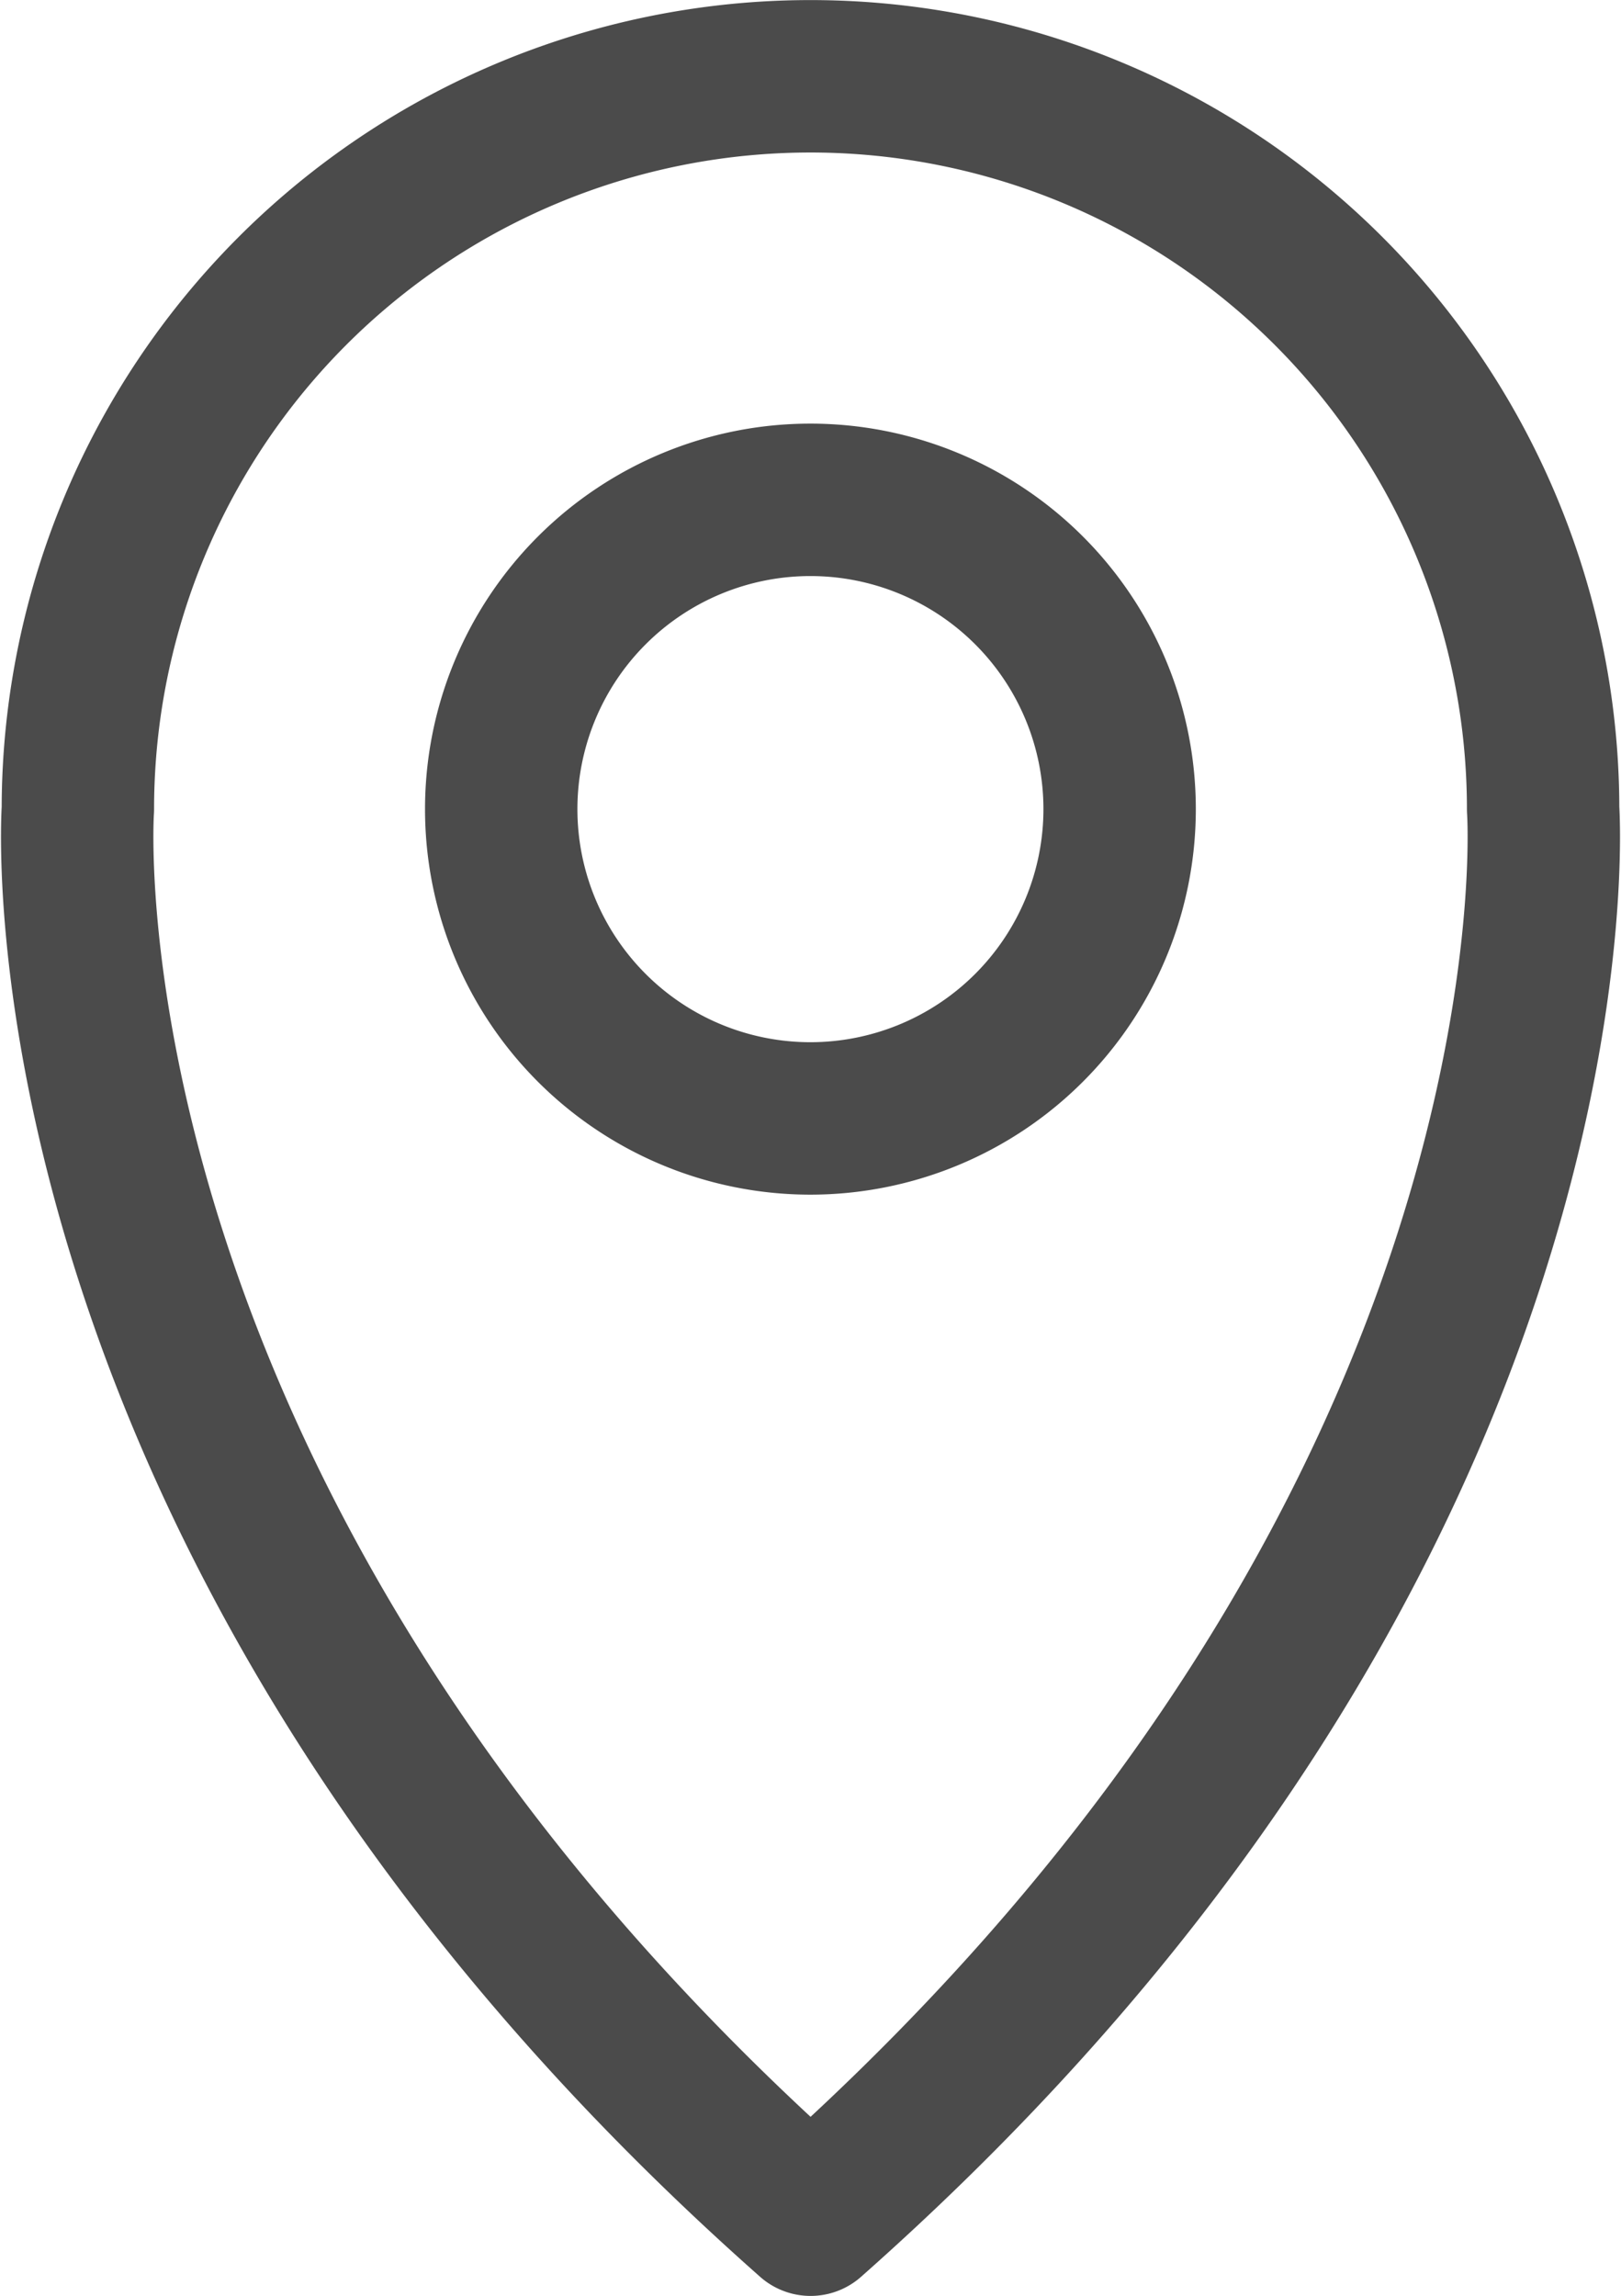 <svg xmlns="http://www.w3.org/2000/svg" width="21.274" height="30.122" viewBox="0 0 21.274 30.122">
  <g id="Group_1646" data-name="Group 1646" transform="translate(-72.464 -199.067)">
    <path id="Path_1955" data-name="Path 1955" d="M92.716,209.683a9.615,9.615,0,1,0-19.23,0s-.672,9.409,9.616,18.507C93.389,219.091,92.716,209.683,92.716,209.683ZM83.1,213.741a4.058,4.058,0,1,1,4.058-4.058A4.059,4.059,0,0,1,83.1,213.741Z" transform="translate(0 0)" fill="none" stroke="#4b4b4b" stroke-linecap="round" stroke-linejoin="round" stroke-width="2"/>
  </g>
</svg>
